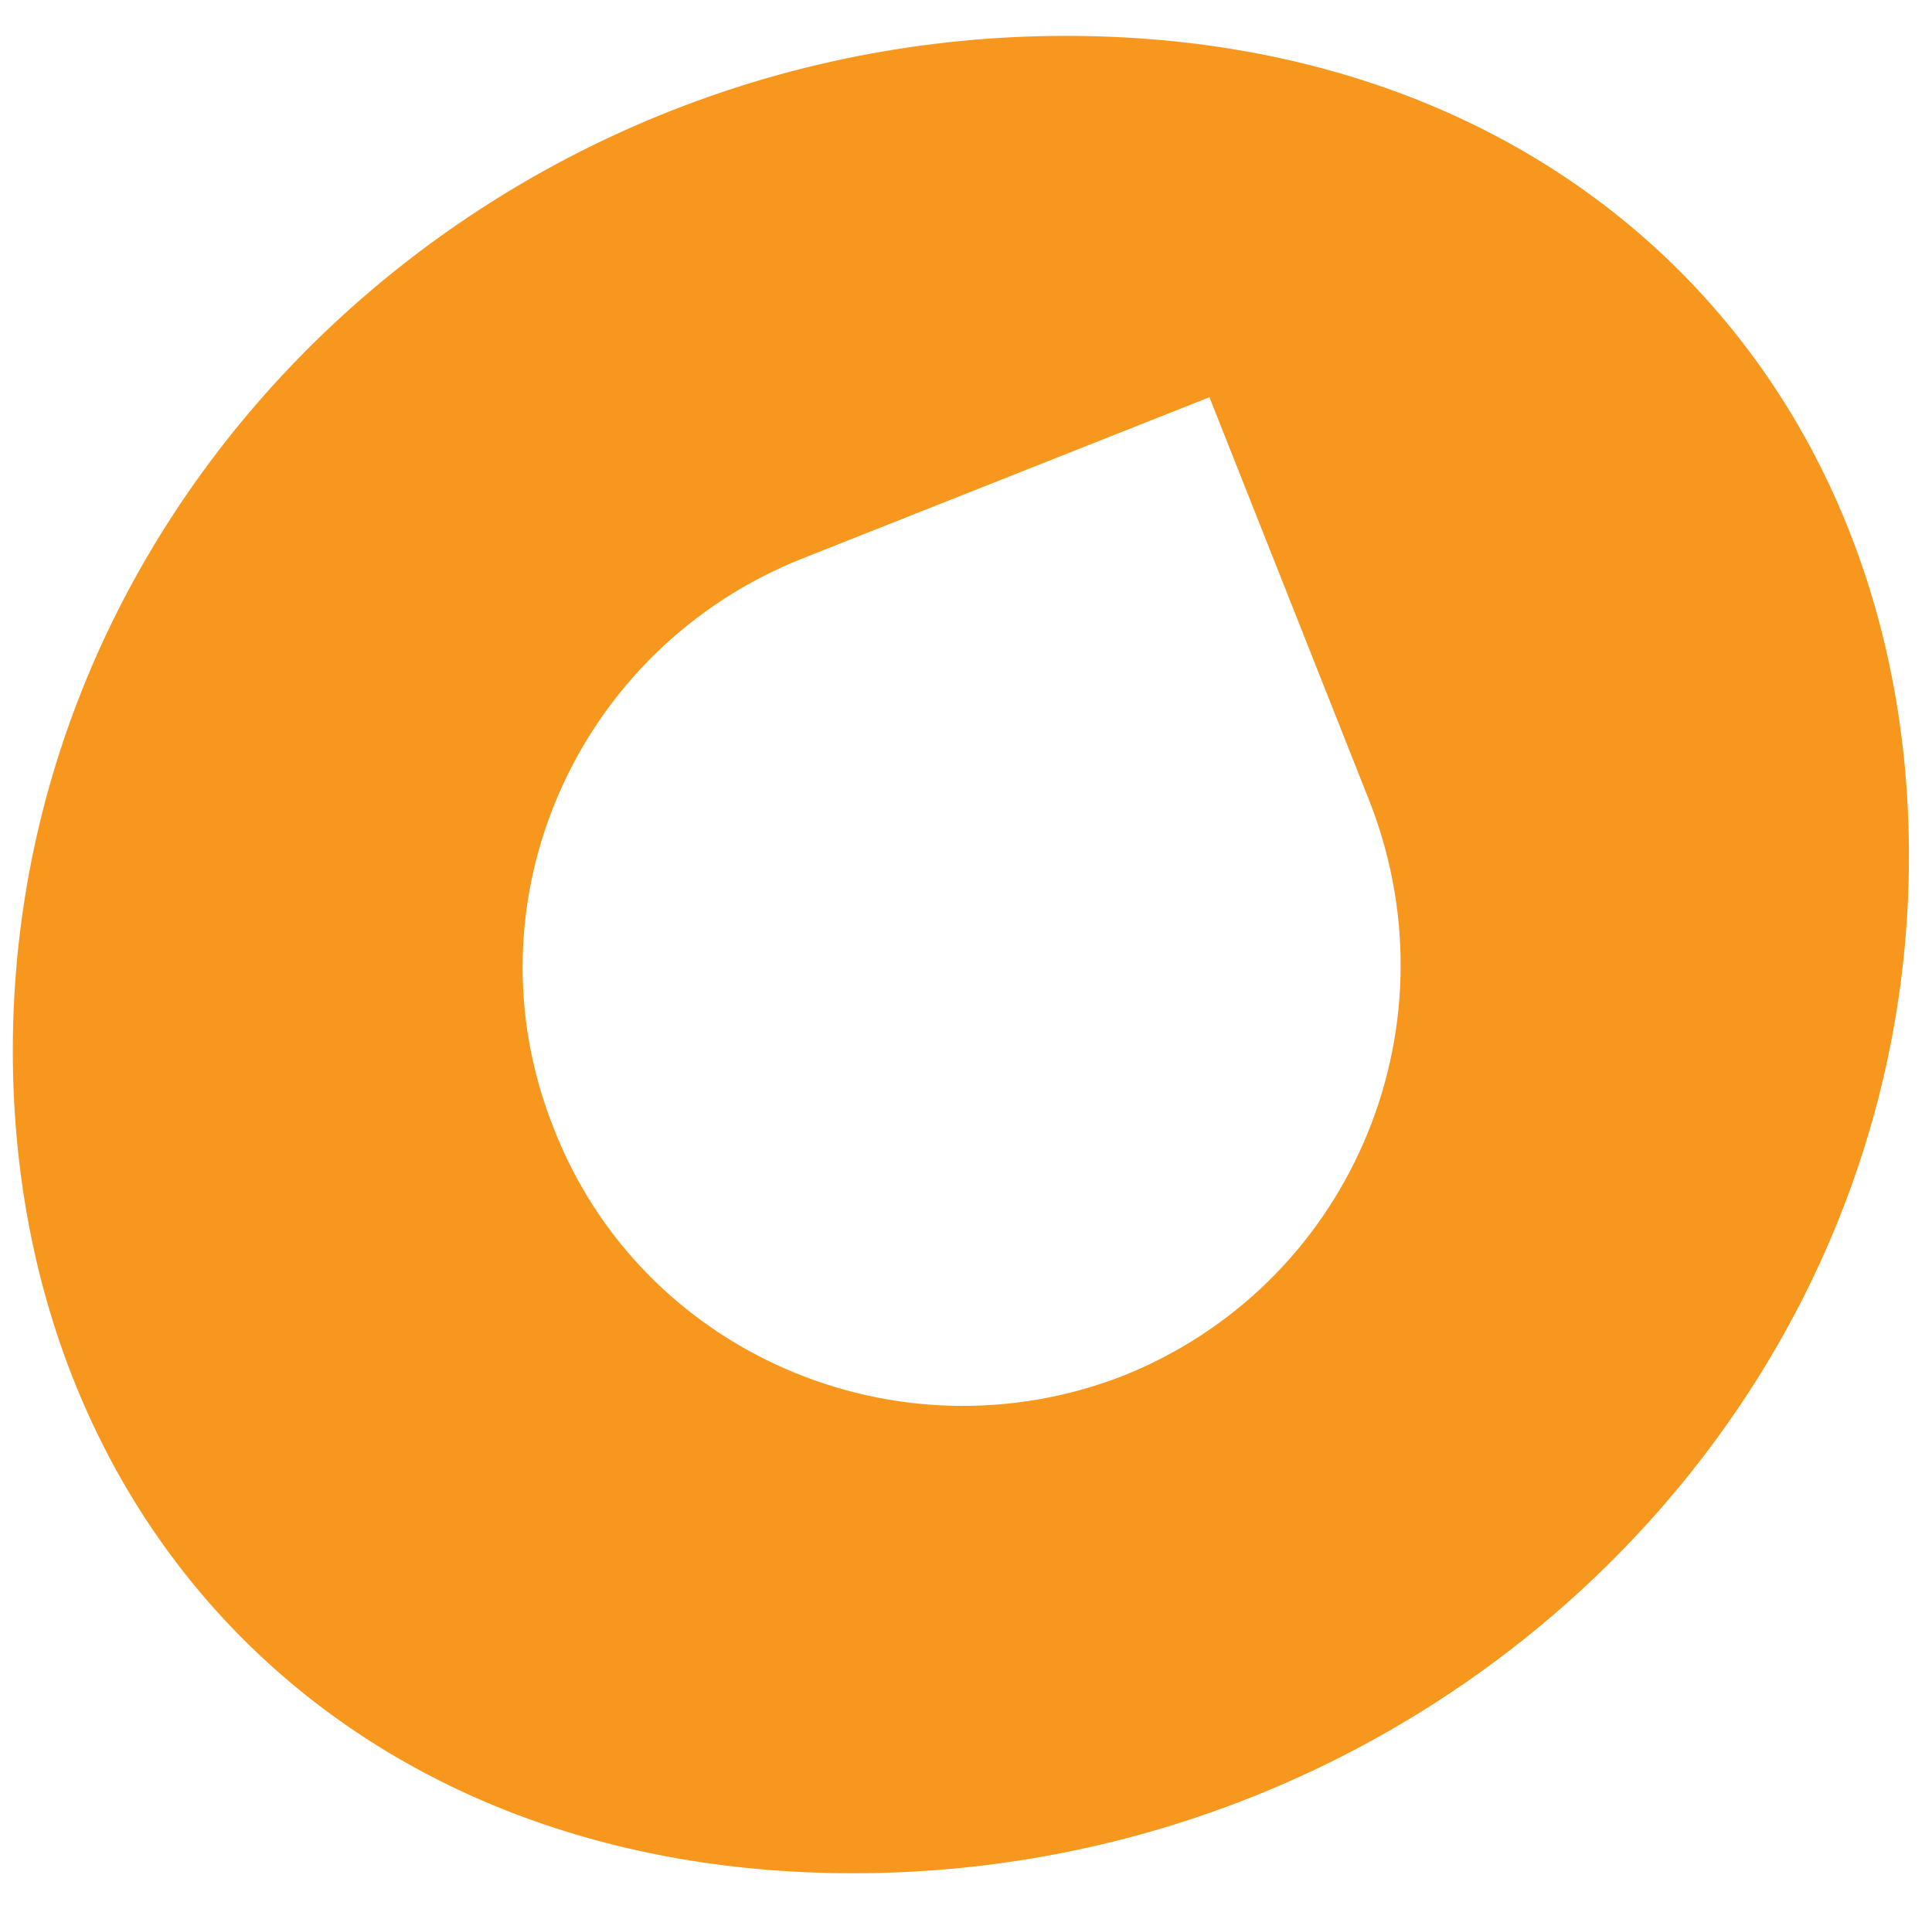 <?xml version="1.0" encoding="UTF-8"?>
<!-- Generator: Adobe Illustrator 27.0.0, SVG Export Plug-In . SVG Version: 6.00 Build 0)  -->
<svg xmlns="http://www.w3.org/2000/svg" xmlns:xlink="http://www.w3.org/1999/xlink" version="1.1" id="Layer_1" x="0px" y="0px" viewBox="0 0 75.4 74.5" style="enable-background:new 0 0 75.4 74.5;" xml:space="preserve">
<style type="text/css">
	.st0{fill:#0065E7;}
	.st1{fill:#F8971D;}
</style>
<path class="st1" d="M41.6,1.4C19.2,1.4,0.5,19.1,0.5,41c0,18.2,12.8,32.1,32.8,32.1c22.5,0,41.2-17.8,41.2-39.7  C74.5,15.2,61.6,1.4,41.6,1.4z M43.8,53.7C35,57.1,25,52.8,21.6,44l0,0c-3.5-8.8,0.9-18.7,9.7-22.2l15.9-6.3l6.3,15.9  C56.9,40.3,52.6,50.2,43.8,53.7z"></path>
</svg>
